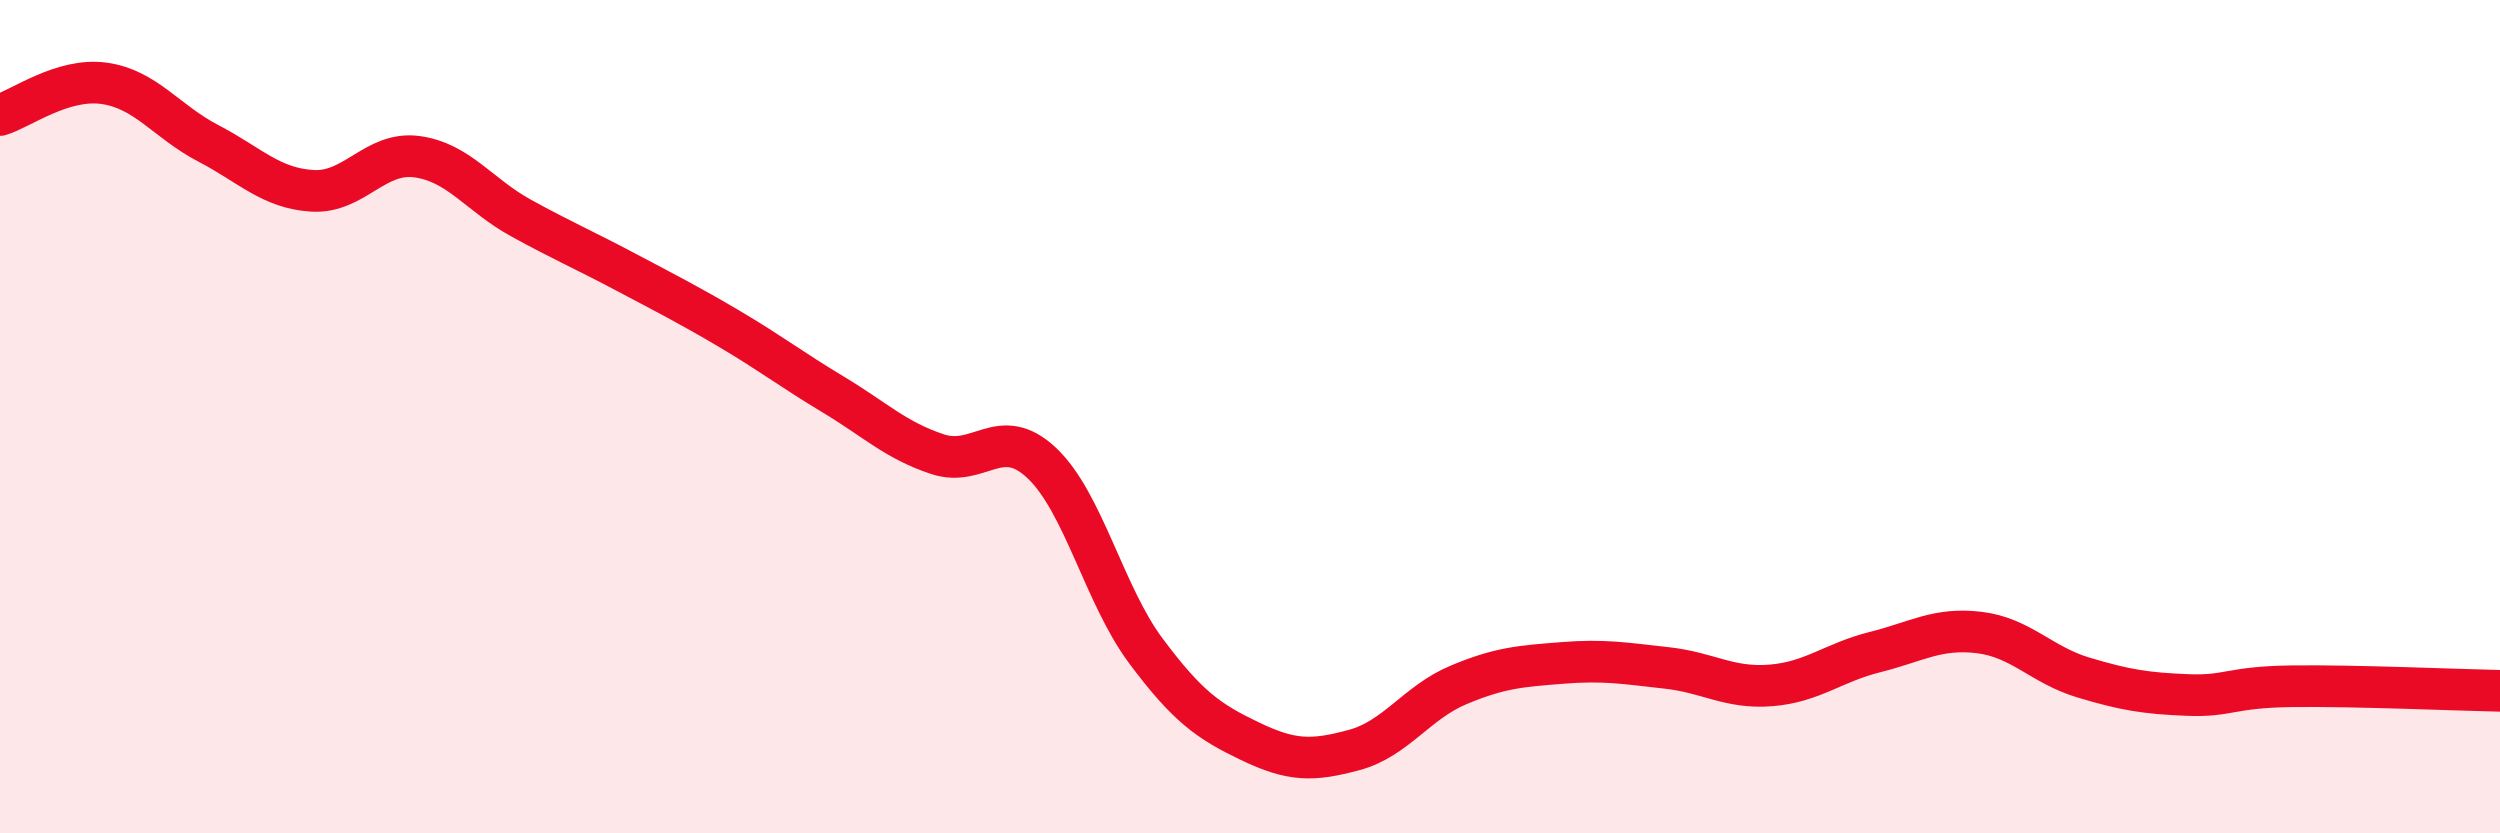 
    <svg width="60" height="20" viewBox="0 0 60 20" xmlns="http://www.w3.org/2000/svg">
      <path
        d="M 0,2.76 C 0.5,2.61 1.5,1.86 2.5,2 C 3.5,2.14 4,2.92 5,3.44 C 6,3.96 6.5,4.52 7.5,4.58 C 8.5,4.64 9,3.63 10,3.76 C 11,3.89 11.5,4.68 12.5,5.23 C 13.5,5.78 14,5.99 15,6.52 C 16,7.05 16.5,7.3 17.5,7.89 C 18.5,8.48 19,8.87 20,9.47 C 21,10.07 21.5,10.57 22.5,10.9 C 23.5,11.23 24,10.17 25,11.11 C 26,12.05 26.5,14.28 27.5,15.62 C 28.5,16.96 29,17.31 30,17.79 C 31,18.27 31.5,18.27 32.5,18 C 33.5,17.73 34,16.86 35,16.44 C 36,16.02 36.5,15.99 37.5,15.91 C 38.5,15.83 39,15.92 40,16.03 C 41,16.14 41.5,16.53 42.5,16.45 C 43.5,16.37 44,15.9 45,15.65 C 46,15.4 46.5,15.06 47.5,15.18 C 48.5,15.3 49,15.96 50,16.26 C 51,16.56 51.5,16.64 52.5,16.68 C 53.5,16.72 53.5,16.49 55,16.47 C 56.5,16.45 59,16.56 60,16.58L60 20L0 20Z"
        fill="#EB0A25"
        opacity="0.1"
        stroke-linecap="round"
        stroke-linejoin="round"
      />
      <path
        d="M 0,2.76 C 0.5,2.61 1.5,1.86 2.5,2 C 3.5,2.14 4,2.92 5,3.44 C 6,3.96 6.5,4.52 7.5,4.58 C 8.5,4.64 9,3.63 10,3.76 C 11,3.89 11.5,4.68 12.5,5.23 C 13.5,5.78 14,5.99 15,6.52 C 16,7.05 16.5,7.3 17.5,7.89 C 18.5,8.48 19,8.87 20,9.47 C 21,10.07 21.5,10.57 22.5,10.9 C 23.5,11.23 24,10.17 25,11.11 C 26,12.05 26.5,14.28 27.5,15.62 C 28.5,16.96 29,17.31 30,17.79 C 31,18.27 31.5,18.27 32.5,18 C 33.5,17.73 34,16.86 35,16.44 C 36,16.02 36.5,15.99 37.5,15.91 C 38.5,15.83 39,15.92 40,16.03 C 41,16.14 41.5,16.53 42.5,16.45 C 43.5,16.37 44,15.9 45,15.65 C 46,15.4 46.5,15.06 47.5,15.18 C 48.5,15.3 49,15.96 50,16.26 C 51,16.56 51.5,16.64 52.5,16.68 C 53.5,16.72 53.5,16.49 55,16.47 C 56.5,16.45 59,16.56 60,16.58"
        stroke="#EB0A25"
        stroke-width="1"
        fill="none"
        stroke-linecap="round"
        stroke-linejoin="round"
      />
    </svg>
  